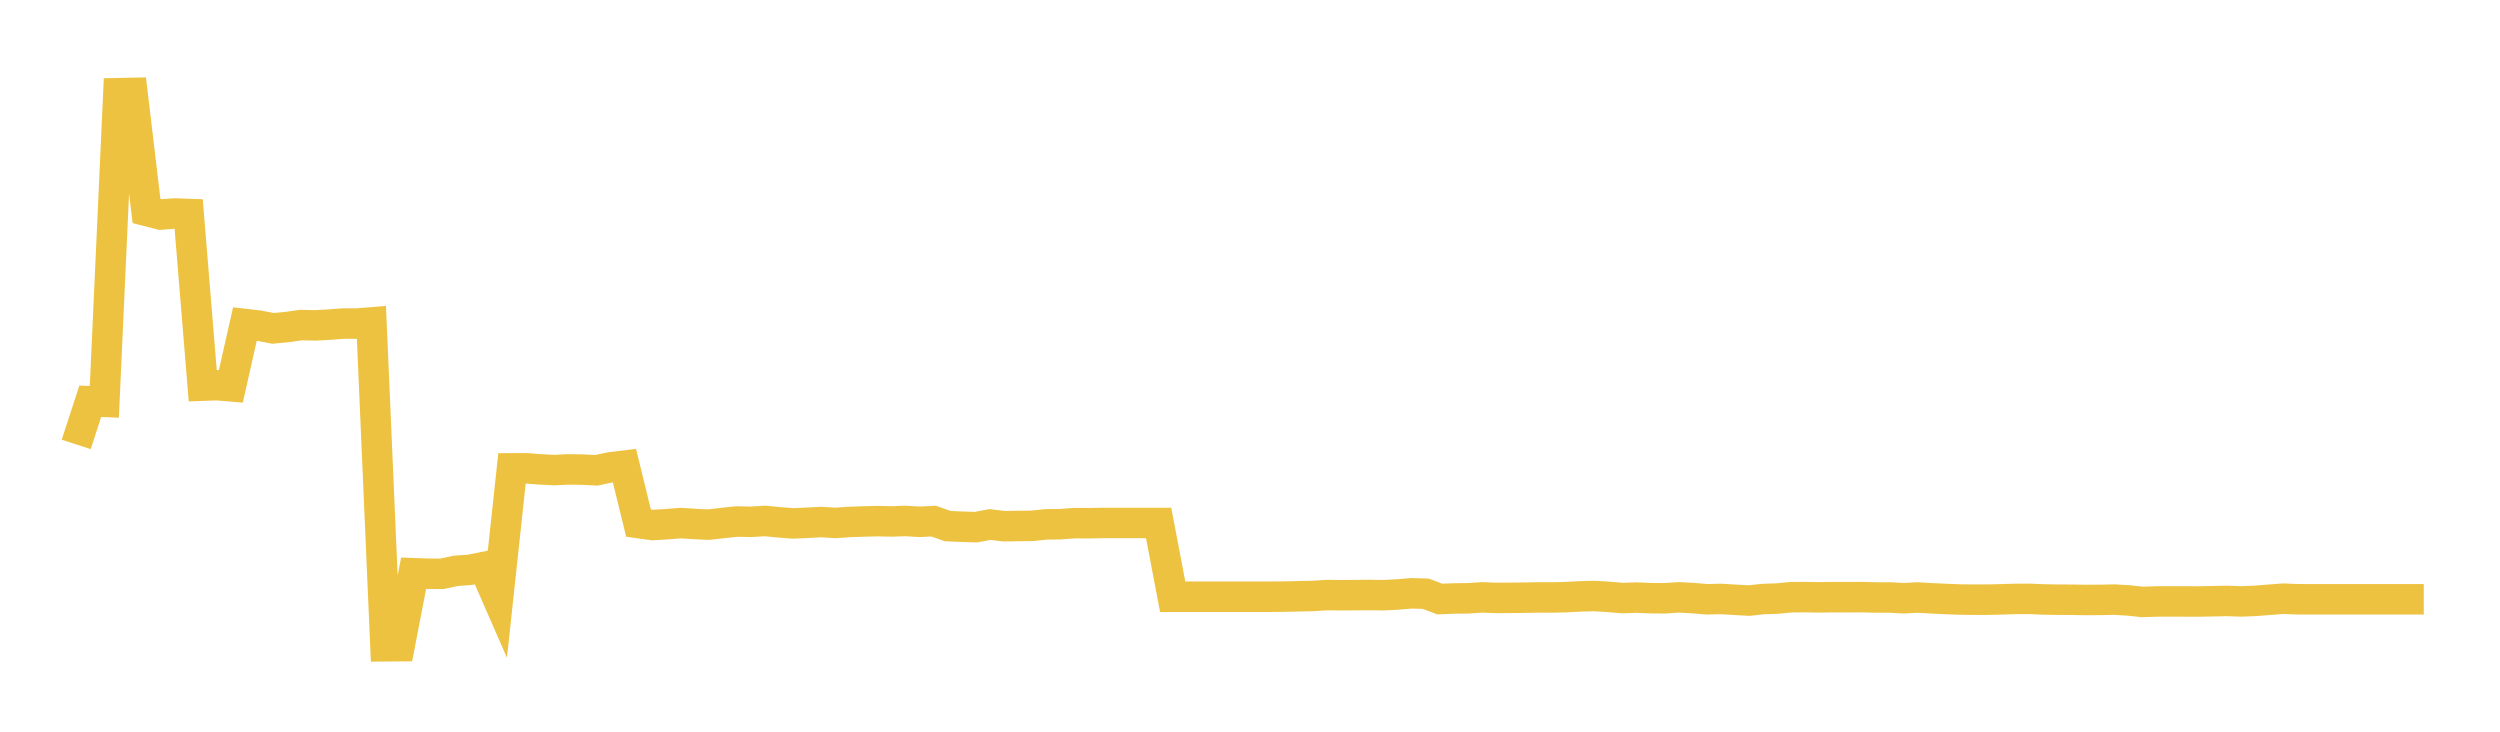 <svg width="164" height="48" xmlns="http://www.w3.org/2000/svg" xmlns:xlink="http://www.w3.org/1999/xlink"><path fill="none" stroke="rgb(237,194,64)" stroke-width="2" d="M5,29.154L5.922,26.322L6.844,26.361L7.766,6.113L8.689,6.095L9.611,13.837L10.533,14.075L11.455,14.005L12.377,14.038L13.299,25.3L14.222,25.267L15.144,25.344L16.066,21.255L16.988,21.362L17.91,21.541L18.832,21.454L19.754,21.323L20.677,21.346L21.599,21.296L22.521,21.225L23.443,21.225L24.365,21.149L25.287,42.397L26.21,42.389L27.132,37.604L28.054,37.637L28.976,37.644L29.898,37.447L30.82,37.38L31.743,37.197L32.665,39.302L33.587,30.724L34.509,30.719L35.431,30.791L36.353,30.838L37.275,30.794L38.198,30.806L39.12,30.851L40.042,30.658L40.964,30.546L41.886,34.314L42.808,34.443L43.731,34.388L44.653,34.314L45.575,34.374L46.497,34.415L47.419,34.307L48.341,34.211L49.263,34.232L50.186,34.174L51.108,34.265L52.03,34.334L52.952,34.295L53.874,34.245L54.796,34.304L55.719,34.241L56.641,34.209L57.563,34.185L58.485,34.206L59.407,34.174L60.329,34.231L61.251,34.185L62.174,34.514L63.096,34.552L64.018,34.581L64.94,34.407L65.862,34.52L66.784,34.504L67.707,34.495L68.629,34.398L69.551,34.388L70.473,34.32L71.395,34.323L72.317,34.307L73.24,34.307L74.162,34.307L75.084,34.307L76.006,34.307L76.928,39.146L77.85,39.146L78.772,39.146L79.695,39.146L80.617,39.146L81.539,39.146L82.461,39.146L83.383,39.146L84.305,39.136L85.228,39.115L86.15,39.095L87.072,39.036L87.994,39.049L88.916,39.04L89.838,39.031L90.76,39.046L91.683,38.998L92.605,38.921L93.527,38.949L94.449,39.298L95.371,39.259L96.293,39.25L97.216,39.188L98.138,39.224L99.06,39.218L99.982,39.209L100.904,39.19L101.826,39.194L102.749,39.171L103.671,39.122L104.593,39.099L105.515,39.155L106.437,39.234L107.359,39.202L108.281,39.241L109.204,39.248L110.126,39.187L111.048,39.234L111.97,39.313L112.892,39.29L113.814,39.347L114.737,39.398L115.659,39.297L116.581,39.266L117.503,39.176L118.425,39.171L119.347,39.186L120.269,39.172L121.192,39.177L122.114,39.171L123.036,39.196L123.958,39.195L124.88,39.245L125.802,39.197L126.725,39.25L127.647,39.294L128.569,39.33L129.491,39.339L130.413,39.338L131.335,39.315L132.257,39.287L133.18,39.286L134.102,39.326L135.024,39.339L135.946,39.345L136.868,39.359L137.79,39.353L138.713,39.334L139.635,39.39L140.557,39.487L141.479,39.456L142.401,39.454L143.323,39.456L144.246,39.458L145.168,39.44L146.09,39.42L147.012,39.453L147.934,39.418L148.856,39.345L149.778,39.274L150.701,39.311L151.623,39.314L152.545,39.314L153.467,39.314L154.389,39.314L155.311,39.314L156.234,39.314L157.156,39.314L158.078,39.314L159,39.314"></path></svg>